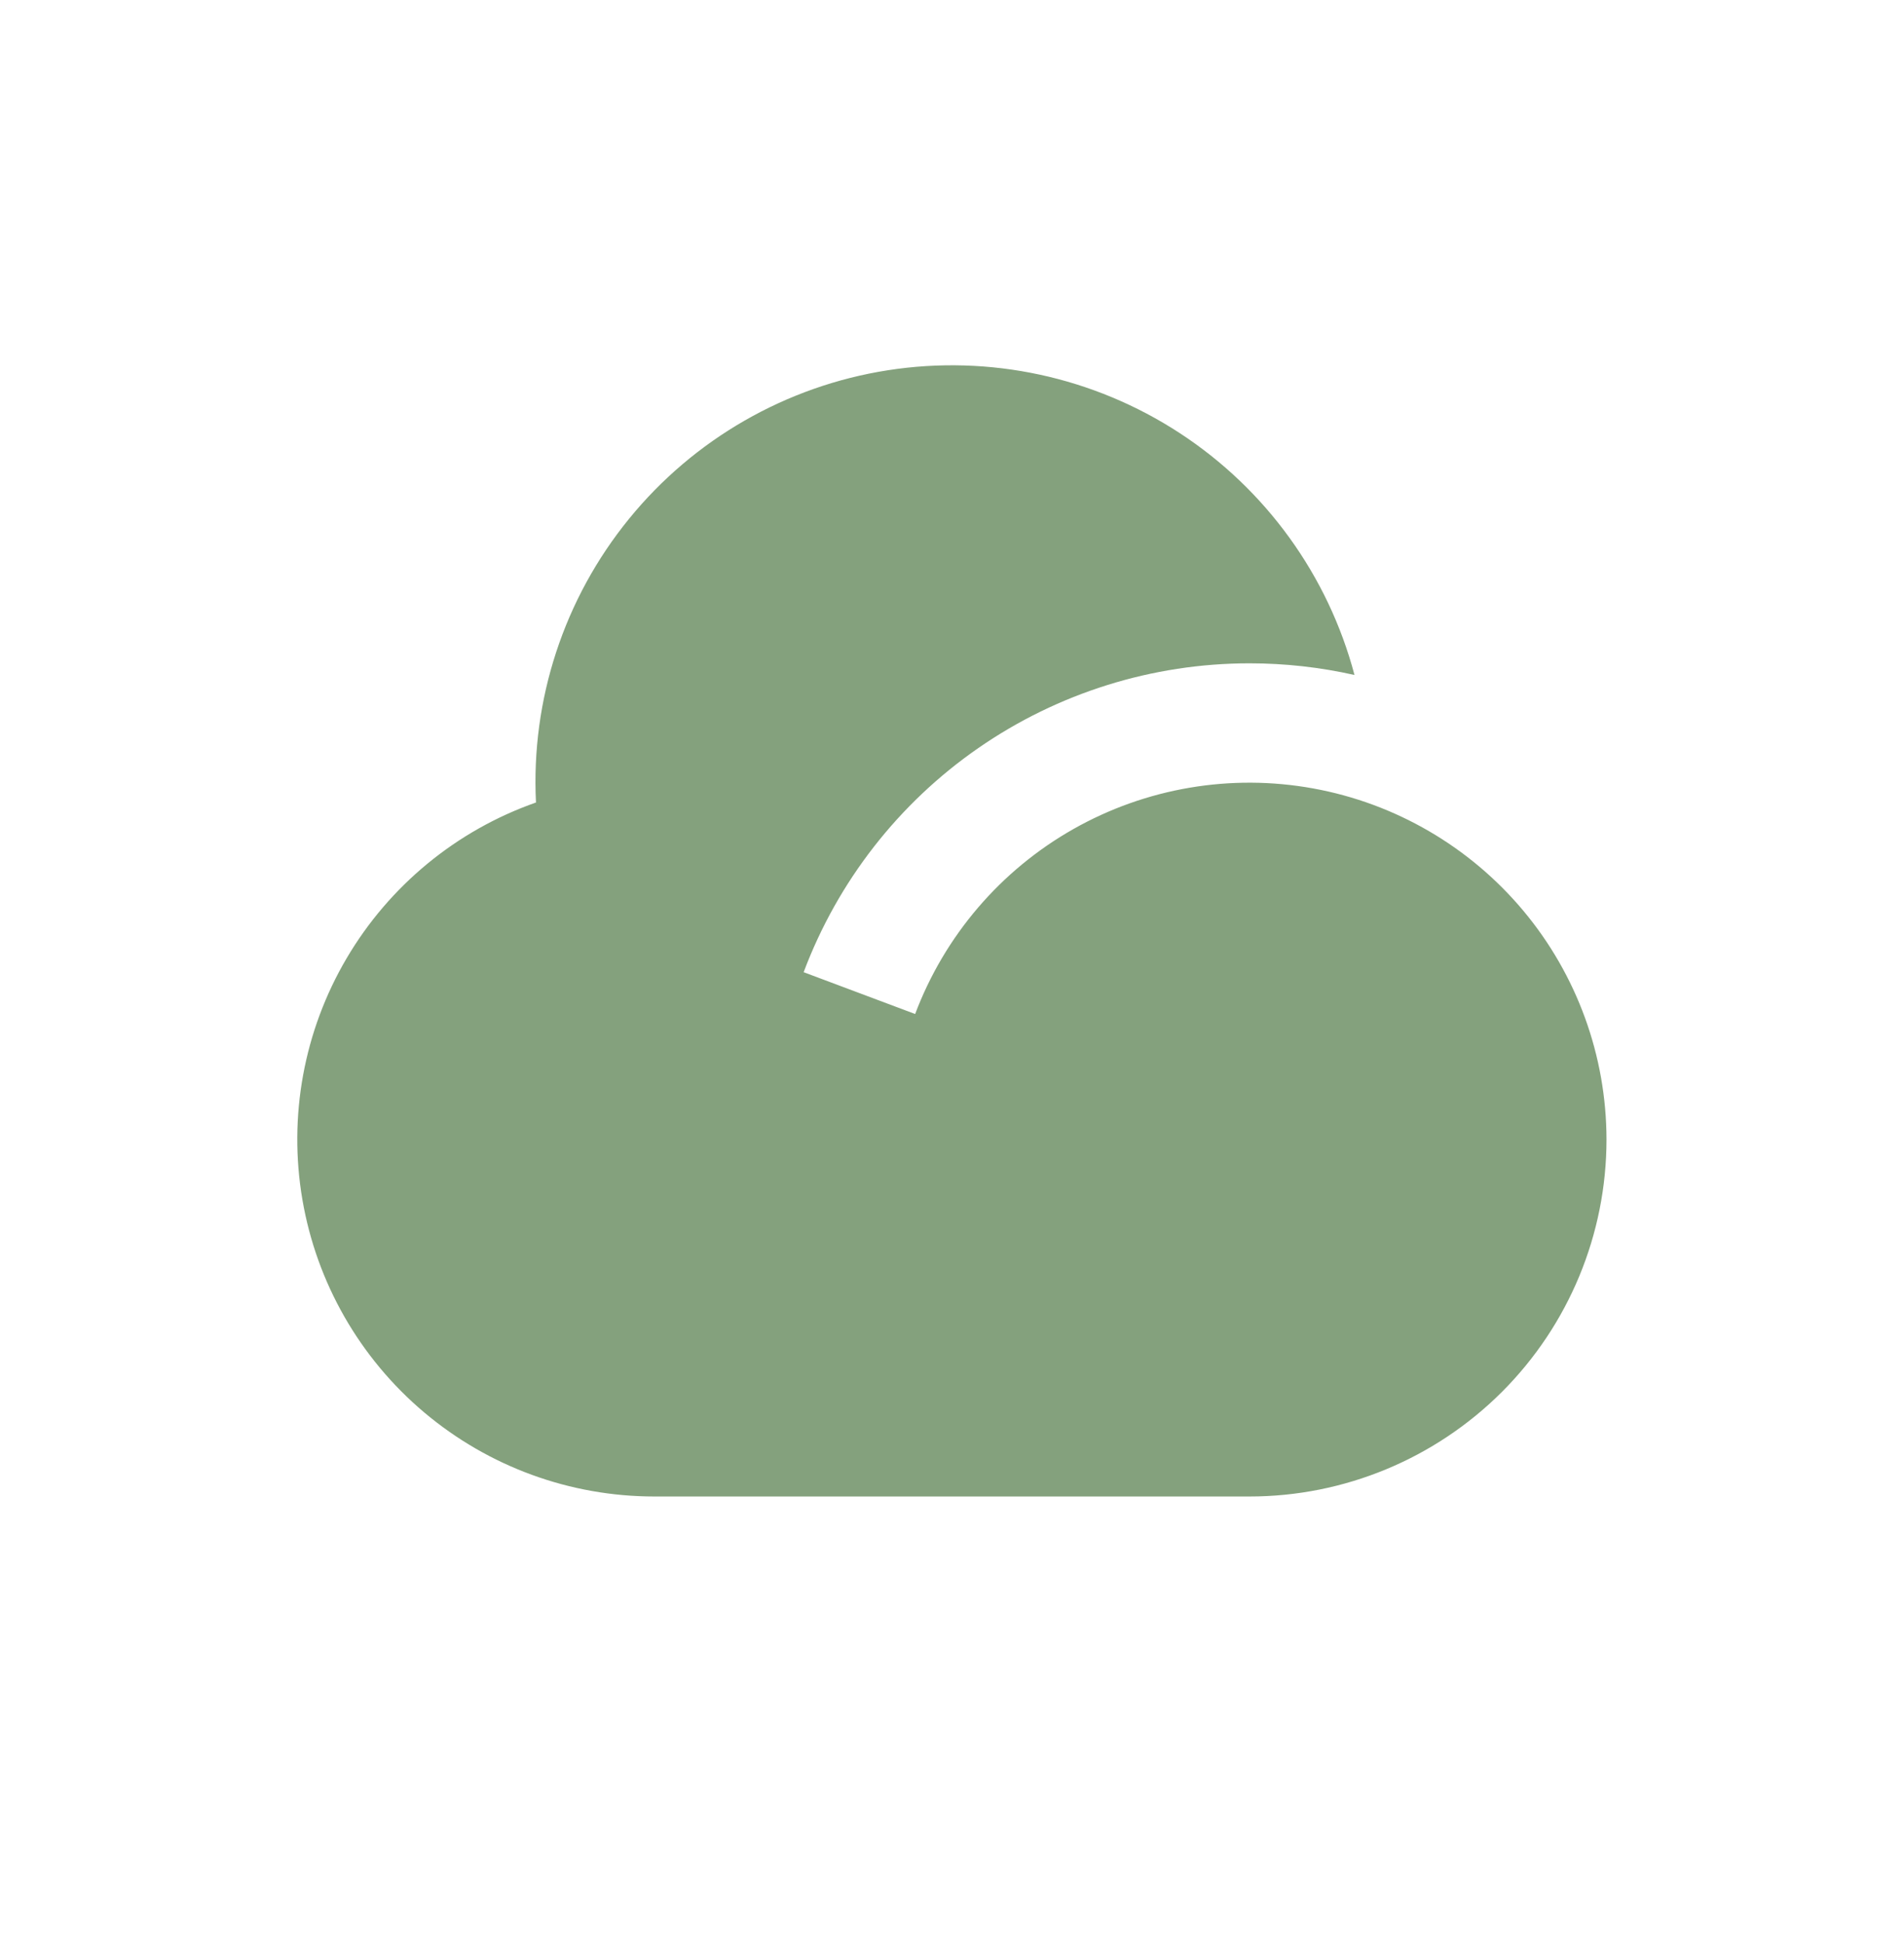 <svg width="48" height="49" viewBox="0 0 48 49" fill="none" xmlns="http://www.w3.org/2000/svg">
<path d="M31.5 16.719C29.057 16.719 26.672 17.464 24.663 18.855C22.655 20.246 21.119 22.217 20.26 24.504L23.071 25.558C23.814 23.586 25.224 21.937 27.057 20.898C28.891 19.859 31.03 19.496 33.103 19.872C35.176 20.248 37.052 21.34 38.404 22.956C39.755 24.572 40.497 26.612 40.5 28.719C40.5 31.106 39.552 33.395 37.864 35.083C36.176 36.77 33.887 37.719 31.5 37.719H16.5C14.375 37.72 12.318 36.969 10.693 35.599C9.068 34.23 7.981 32.329 7.623 30.234C7.265 28.14 7.66 25.985 8.738 24.154C9.816 22.323 11.507 20.931 13.512 20.227C13.383 17.636 14.219 15.089 15.857 13.078C17.495 11.066 19.819 9.732 22.383 9.332C24.946 8.933 27.567 9.497 29.739 10.915C31.911 12.333 33.482 14.505 34.147 17.013C33.278 16.817 32.39 16.719 31.5 16.719Z" fill="#84A17D"/>
</svg>
